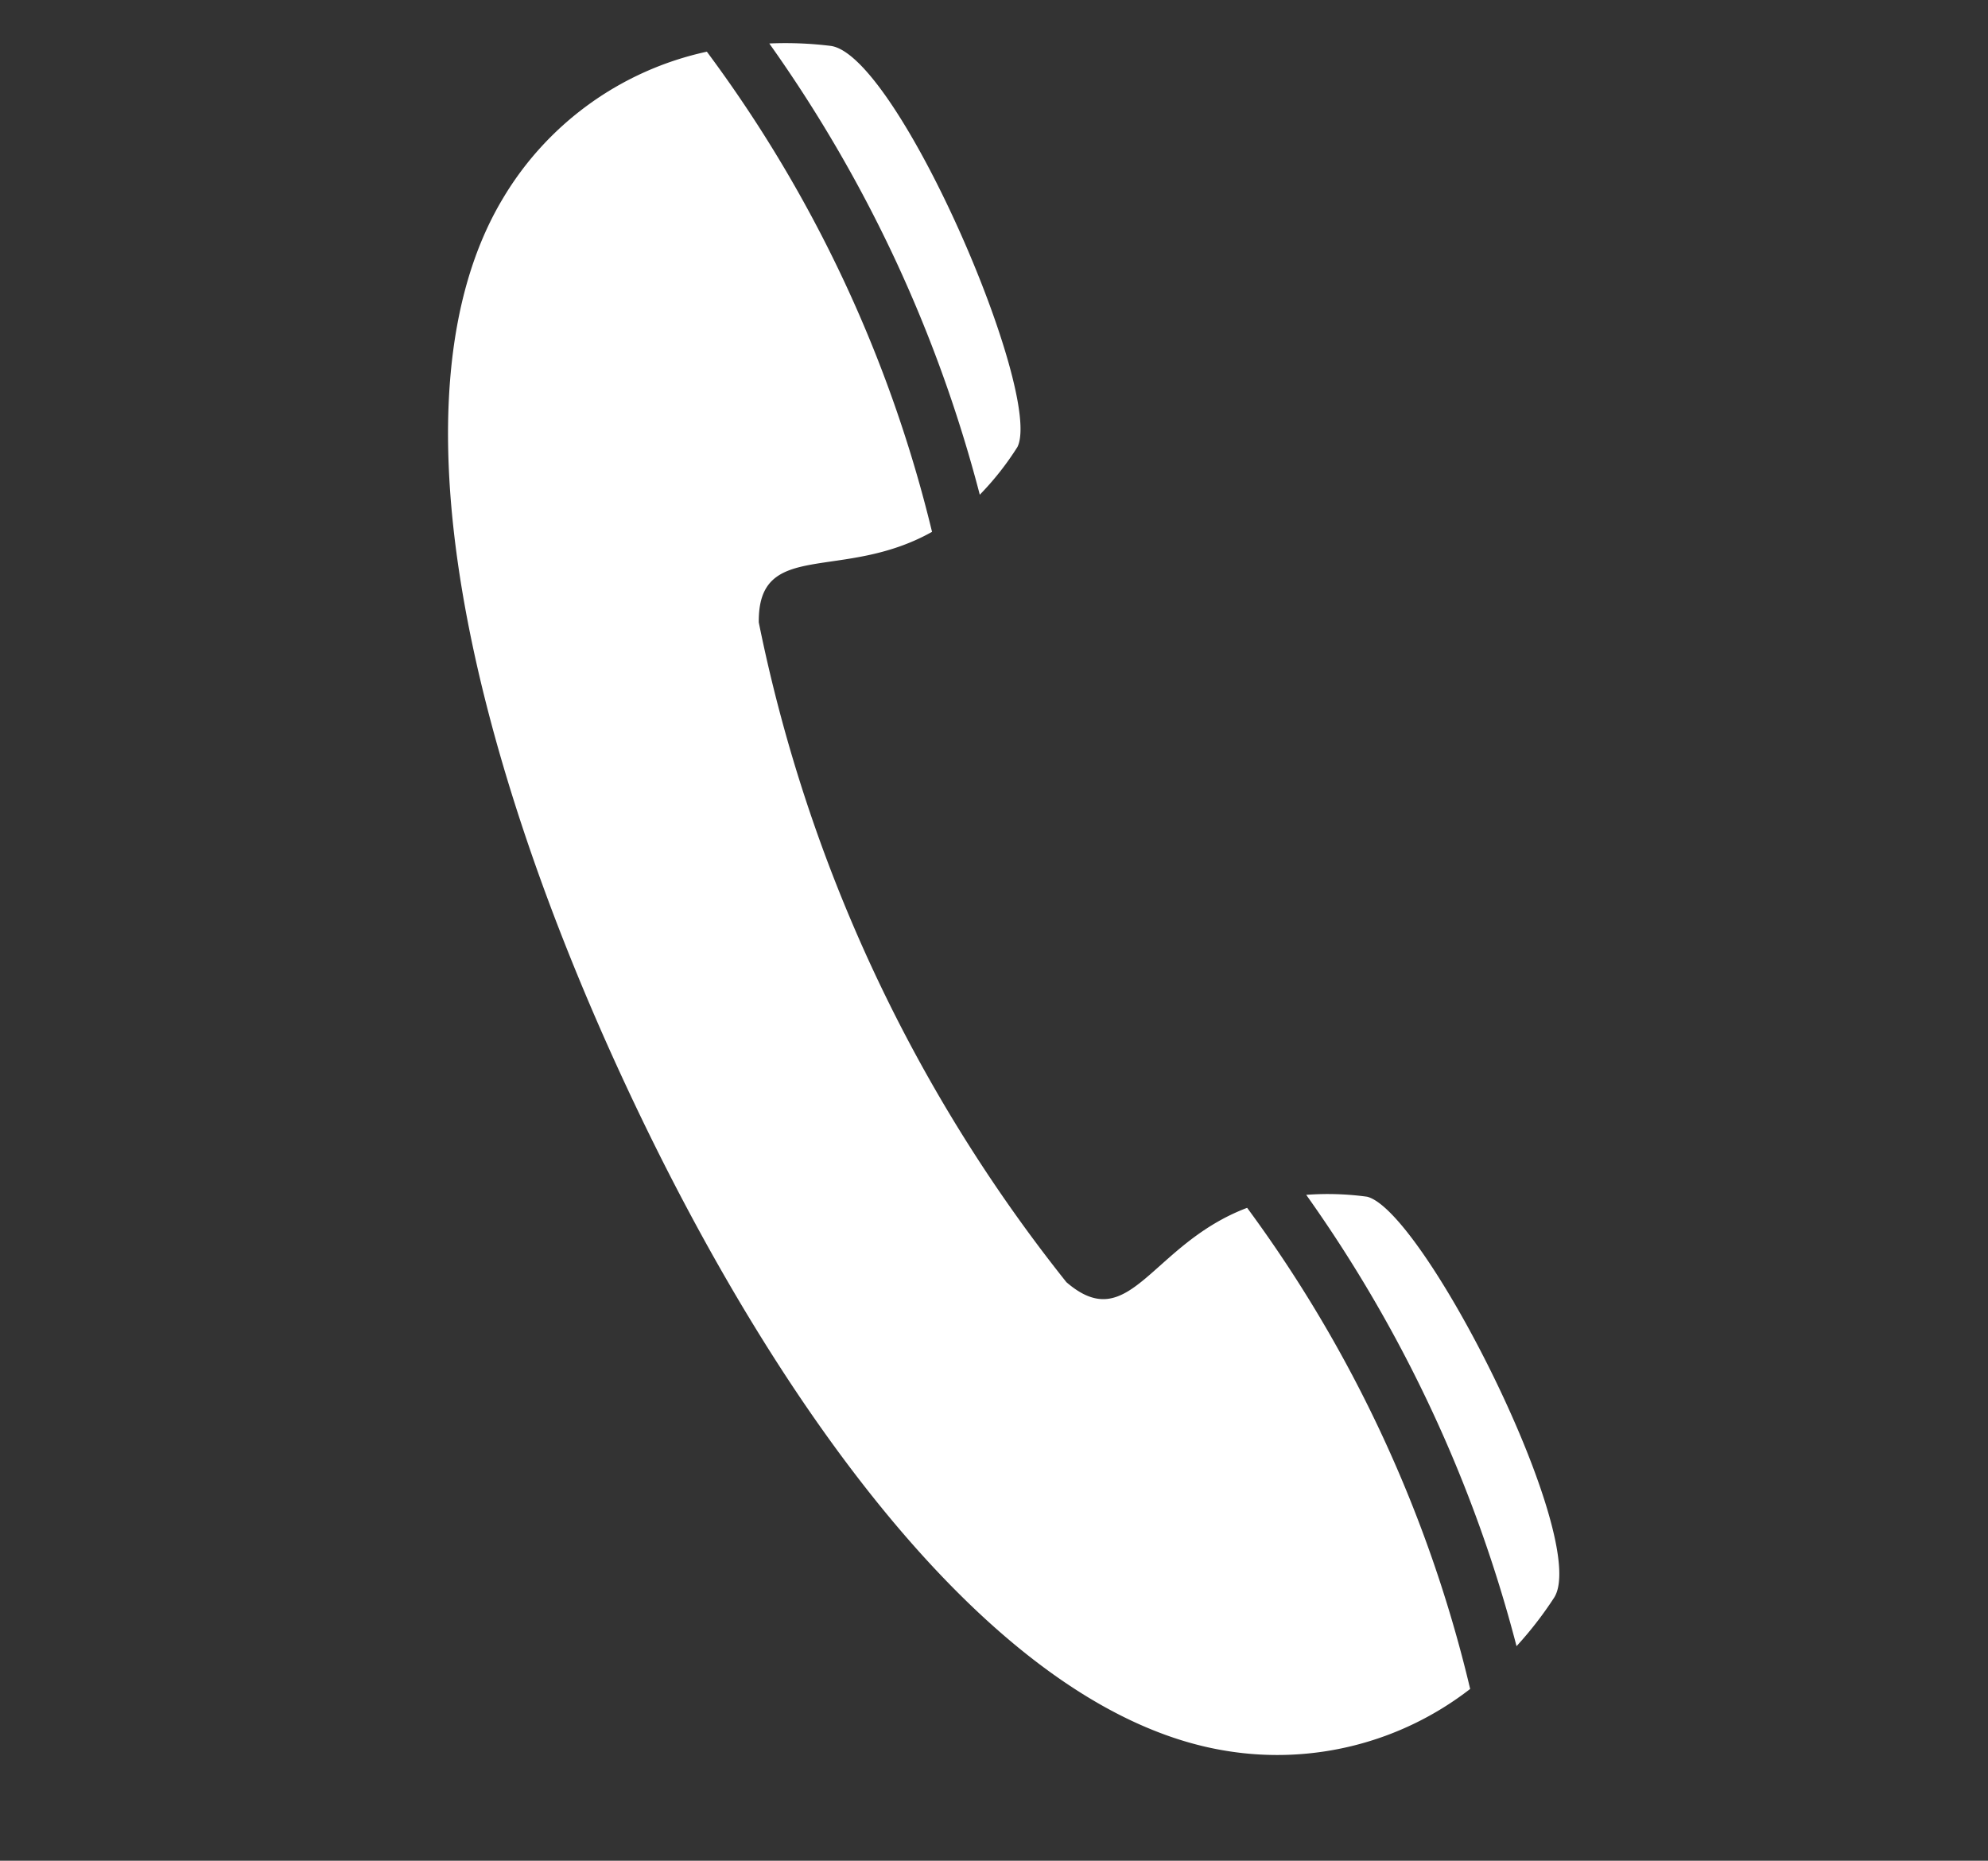 <svg xmlns="http://www.w3.org/2000/svg" width="57.81" height="54.102" viewBox="0 0 57.81 54.102">
  <rect x="0" y="0" width="57.81" height="54.102" fill="#333333" stroke="none"/>
  <g id="グループ_30" data-name="グループ 30" transform="translate(191.374 -146.658) rotate(120)">
    <g id="グループ_2" data-name="グループ 2" transform="translate(232.927 30.04)">
      <path id="パス_1" data-name="パス 1" d="M265.841,30.282a10.77,10.77,0,0,0-1.766-.241c-1.96-.1-7.85,8.883-7.379,10.538a8.445,8.445,0,0,0,.838,1.561,39.908,39.908,0,0,1,8.307-11.858Z" transform="translate(-256.67 -30.04)" fill="#fff"/>
    </g>
    <g id="グループ_3" data-name="グループ 3" transform="translate(213.723 30.833)">
      <path id="パス_2" data-name="パス 2" d="M215.972,74.744a9.151,9.151,0,0,0,6.675,3c6.647.1,14.425-7.273,20.54-16.007s10.385-18.564,8.017-24.776a9.154,9.154,0,0,0-5.106-5.245,38.519,38.519,0,0,0-8.872,12.611c2.321,1.9,4.957,1.071,4.5,3.471a45.124,45.124,0,0,1-12.14,17.338c-2.1,1.245-2.222-1.516-4.8-3.046a38.539,38.539,0,0,0-8.816,12.65Z" transform="translate(-215.972 -31.721)" fill="#fff"/>
    </g>
    <g id="グループ_4" data-name="グループ 4" transform="translate(211.714 60.286)">
      <path id="パス_3" data-name="パス 3" d="M216.22,99.935a40.051,40.051,0,0,1,4.688-5.544,8.422,8.422,0,0,0-1.753-.254c-1.716.123-8.141,8.73-7.379,10.538a10.743,10.743,0,0,0,.83,1.577A40.12,40.12,0,0,1,216.22,99.935Z" transform="translate(-211.714 -94.138)" fill="#fff"/>
    </g>
  </g>
</svg>

